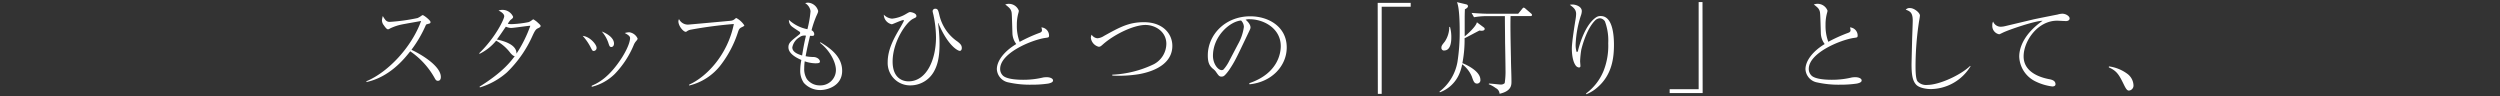 <svg id="レイヤー_1" data-name="レイヤー 1" xmlns="http://www.w3.org/2000/svg" viewBox="0 0 650 25"><rect x="0" y="0" width="650" height="25" fill="#333333" stroke="none"/><defs><style>.cls-1{fill:#fff;}</style></defs><path class="cls-1" d="M95.29,21.11c5.77-2.42,11.8-9,14.2-15.66-.81.16-4.29.76-5,.91a13,13,0,0,0-3,1c-.36.21-.46.26-.62.26-.34,0-.78-.63-1.09-1.07a2.09,2.09,0,0,1-.47-1.25,4.62,4.62,0,0,1,.23-1.14,4.46,4.46,0,0,0,.55.86,1.39,1.39,0,0,0,1.27.67,49.4,49.4,0,0,0,7.21-1,5.43,5.43,0,0,0,1-.59c.2-.16.28-.16.36-.16.26,0,2,1.35,2,1.77s-.16.36-1,.62c-.13,0-.21.21-.29.37a31.58,31.58,0,0,1-3.66,6.24c3.4,1.63,7.64,4.49,7.64,7.07,0,.18,0,1-.78,1-.39,0-.57-.26-.75-.57a20.44,20.44,0,0,0-6.43-7.1c-1.61,2.06-5.4,6.71-11.41,8Z"/><path class="cls-1" d="M124.6,13.83c4.29-4.16,6.5-8.9,6.5-9.6s-1-1.27-1.48-1.48a2.62,2.62,0,0,1,1-.18,3,3,0,0,1,2.79,1.79c0,.31-.16.44-.68.83a5.27,5.27,0,0,0-.7,1,5.3,5.3,0,0,0,1.14.08,27.49,27.49,0,0,0,4.27-.52,3.25,3.25,0,0,0,.88-.52c.21-.16.29-.19.36-.19s.71.45.94.65c.83.76.94.86.94,1.07s-.26.39-.6.55c-.57.23-.83.52-1.51,2a30.36,30.36,0,0,1-6.68,9.54,18.86,18.86,0,0,1-7,3.88l-.08-.21c6-3.72,8.11-6.53,9.15-7.93-.31,0-.59-.21-1.11-.78A11.38,11.38,0,0,0,129,10.58,12.92,12.92,0,0,1,124.68,14ZM137.89,6.7c-.73,0-4.26.57-5.07.57a4.06,4.06,0,0,1-1.3-.33c-.62.88-1.48,2.18-1.85,2.67a7.3,7.3,0,0,1-.49.65c1.66.37,5.2,1.28,5.1,3.7A33.77,33.77,0,0,0,137.89,6.7Z"/><path class="cls-1" d="M155.11,12.4a.78.78,0,0,1-.75.85c-.31,0-.37-.1-.91-1.17a13.69,13.69,0,0,0-1.95-2.75C153.4,9.51,155.11,11.59,155.11,12.4Zm-1.25,9.88c1.51-.65,4.45-2,7.88-7.36,1.87-3,2.08-4.55,2.08-5s-.34-.78-1.38-1.33a4.11,4.11,0,0,1,1.2-.2A2.81,2.81,0,0,1,165.77,10c0,.23-.05.31-.52.86a3.58,3.58,0,0,0-.46.8,24.27,24.27,0,0,1-4.95,7.57,13,13,0,0,1-6,3.35Zm5.78-11c0,.81-.5.94-.68.94-.44,0-.52-.24-.83-1.2a8.65,8.65,0,0,0-1.67-2.83C158,8.78,159.64,9.9,159.64,11.33Z"/><path class="cls-1" d="M179.18,22c4.5-2,10-7.7,11.62-15.76a111.72,111.72,0,0,0-11.23,1.48,2.29,2.29,0,0,0-1,.44.5.5,0,0,1-.29.11c-.6,0-1.9-1.51-1.9-2.73a1.5,1.5,0,0,1,.16-.58,2.58,2.58,0,0,0,2.34,1.44c.21,0,10.48-.94,11.1-1a1.87,1.87,0,0,0,1.15-.53c.18-.15.23-.18.33-.18a5.76,5.76,0,0,1,2.06,1.9c0,.13-.08.21-.63.47s-.75.47-1,1.25a28.2,28.2,0,0,1-4.5,8.6,14.66,14.66,0,0,1-8.22,5.33Z"/><path class="cls-1" d="M213.34,11c2.11,1.3,5.62,3.48,5.62,7.41s-3.83,5-5.67,5A5.69,5.69,0,0,1,209,21.55a5.51,5.51,0,0,1-.94-3.38,14.77,14.77,0,0,1,.29-2.58c-1.67-.72-3.36-1.79-3.36-3.3,0-1.12.6-1.58,2.79-3.3.2-.16.26-.26.26-.42s0-.23-.26-.39c-1.9-1.24-2.11-1.4-2.37-1.84a2.1,2.1,0,0,1-.29-1.17,9.8,9.8,0,0,0,4.81,2.42,28.27,28.27,0,0,0,.81-4.69,2.89,2.89,0,0,0-1.4-2.08,2.61,2.61,0,0,1,.75-.13,2.92,2.92,0,0,1,2.63,2.14c0,.23,0,.36-.45,1.3A25.7,25.7,0,0,0,211,7.87a1.13,1.13,0,0,1,.7,1c0,.52-.34.49-1.09.44-.13.57-.73,3-1.15,5.3a10.53,10.53,0,0,0,2,.21c1,0,1.72.65,1.72,1.17,0,.36-.29.47-1.17.47a8.87,8.87,0,0,1-2.78-.52,12.24,12.24,0,0,0-.13,1.77,4.9,4.9,0,0,0,.7,2.86,4.13,4.13,0,0,0,3.41,1.63,4,4,0,0,0,4.13-4c0-2-1.56-5.09-4.16-7.07Zm-5.28-1.43A3.94,3.94,0,0,0,206,12.32c0,1.19,1.38,1.77,2.55,2.1.44-2.83.81-4.34,1-5.14A2.12,2.12,0,0,0,208.06,9.54Z"/><path class="cls-1" d="M231.93,4.85a8.7,8.7,0,0,0,3.72-1.27c.68-.39.76-.44,1-.44s1.61.26,1.61,1c0,.34-.07.37-.83.73-1.84.88-5.35,6-5.35,11.13,0,4.83,3.22,5.15,4.13,5.15,4.73,0,7.15-5.7,7.15-11.44a27.84,27.84,0,0,0-.6-5.49c0-.13-.28-1.14-.28-1.33a.67.67,0,0,1,.72-.62c.63,0,.76.47,1,1.48A11.45,11.45,0,0,0,249,10.84c.6.49,1.07.88,1.07,1.63,0,.55-.29.76-.52.76-.47,0-3-1.22-5.49-7C244,6,244,6,243.92,6s0,.08,0,.13.18,1.69.21,2c.07.86.15,1.9.15,3.33,0,3.64-.6,5.62-1.48,7.18a7,7,0,0,1-6,3.56,5.82,5.82,0,0,1-6-6.06c0-3.46,1.84-6.55,3.22-8.89.18-.29,1-1.77,1-1.87s-.1-.16-.15-.16c-.52,0-2.76,1.09-3,1.09a2.59,2.59,0,0,1-2.08-2.5A3.33,3.33,0,0,0,231.93,4.85Z"/><path class="cls-1" d="M270.21,8.57c.44-.15.7-.31.7-.72a2.22,2.22,0,0,0-.16-.73,2.13,2.13,0,0,1,2,2.08c0,.54-.13.54-.91.65-3.43.47-11.8,3.87-11.8,8.06a2.37,2.37,0,0,0,.62,1.64c1,1.19,4.65,1.19,5.36,1.19a22,22,0,0,0,5.22-.6,6.39,6.39,0,0,1,.94-.07c.67,0,1.61.26,1.61.85,0,.39-.42.63-1.25.81a29.39,29.39,0,0,1-4.34.29,25.62,25.62,0,0,1-5.93-.58A3.71,3.71,0,0,1,259.18,18c0-2,1.64-4.5,5.05-6.55a4.89,4.89,0,0,1-1-2.81c-.13-4.42-.15-4.89-.2-5.3A2.17,2.17,0,0,0,262.36,2a10,10,0,0,0-1-.83A2.75,2.75,0,0,1,264.9,2.8a3.18,3.18,0,0,1-.1.52,11.21,11.21,0,0,0-.42,3.2,11.53,11.53,0,0,0,.73,4.37A39.92,39.92,0,0,1,270.21,8.57Z"/><path class="cls-1" d="M289.18,19.42A27.75,27.75,0,0,0,300,16.69a6.07,6.07,0,0,0,3.25-5.28c0-3.23-2.91-4.92-5.43-4.92-3.12,0-8.2,2.5-11.08,5.07-.5.45-.7.6-1.07.6a2.73,2.73,0,0,1-2.05-2.34,1.84,1.84,0,0,1,.21-.8,2,2,0,0,0,1.48.93,3.56,3.56,0,0,0,1.71-.6c4.09-2.26,6.43-3.58,10.4-3.58,4.92,0,7.39,3,7.39,6.16,0,4.26-4,6.52-8.71,7.36a32.84,32.84,0,0,1-6.89.36Z"/><path class="cls-1" d="M324.81,21.63C332.59,19,333,13.36,333,12c0-4.55-4.32-7-8.14-7a2.59,2.59,0,0,0-1,.13c1.27,1.07,1.27,1.85,1.27,2,0,.31-.07.41-.62,1.56-3.17,6.65-3.46,7.3-4.94,9.51-.13.19-1,1.41-1.48,1.62a1.27,1.27,0,0,1-.5.1c-.59,0-.78-.29-1.5-1.33a3.61,3.61,0,0,0-.71-.7c-1-.83-1.35-1.74-1.35-3.51,0-5.22,4.4-10.14,11.05-10.14,4.76,0,9.47,2.71,9.47,8.09,0,4.76-3.83,9-9.68,9.59Zm-2.94-10.12A12.53,12.53,0,0,0,323.41,7a2.43,2.43,0,0,0-.73-1.67c-2.91.24-7.31,4.09-7.31,9.18,0,2,1.25,3.72,2.27,3.72a.68.68,0,0,0,.49-.18,10.33,10.33,0,0,0,1.51-2.29Z"/><path class="cls-1" d="M358.2.75h8.58v1h-7.54V24.41h-1Z"/><path class="cls-1" d="M385.18,8c-.15,0-.41-.06-.52-.06-.62.29-3.3,1.75-3.87,2a31.44,31.44,0,0,1-.57,6.47c.75.29,4.68,2,4.68,4.32a.87.87,0,0,1-.86,1c-.73,0-.94-.6-1.38-1.87a7.68,7.68,0,0,0-2.49-3.15,12,12,0,0,1-.63,2.19A8.78,8.78,0,0,1,374.37,24l-.11-.18a12.44,12.44,0,0,0,4.68-7.72A50.07,50.07,0,0,0,379.52,8c0-1.8-.06-6-.71-7.44l2.32.55c.34.07.54.2.54.54s-.54.65-.8.76c0,.44-.05.8-.05,2.57,0,2.24,0,2.44,0,4.47.75-.57,3-2.62,3.17-3.66l1.77,1.32a.51.51,0,0,1,.26.42C386,8,385.29,8,385.18,8Zm-9.67,5.14a.69.69,0,0,1-.75-.7c0-.52.15-.7.91-1.66A6.89,6.89,0,0,0,376.81,7H377a9.71,9.71,0,0,1,.34,2.63C377.36,11.12,377.07,13.12,375.51,13.12ZM398,4.18h-5.25c-.08,2.24,0,6.37.1,11,0,1.67.13,4.32.13,6,0,.94,0,2.5-3.09,3.2a1.75,1.75,0,0,0-1-1.48,7.23,7.23,0,0,0-1.82-1l.06-.18c.46,0,2.75.26,3,.26a1.39,1.39,0,0,0,1.09-.37,19.81,19.81,0,0,0,.21-3.56c0-1-.08-5.93-.11-7,0-2.28-.05-4.57-.05-6.86h-4.7a20.09,20.09,0,0,0-3.33.29l-.63-1.12c1.38.1,3,.21,4.32.21h7.8l1-1.23c.15-.2.31-.36.44-.36a.92.92,0,0,1,.47.29l1.43,1.22c.1.1.26.23.26.41S398.13,4.18,398,4.18Z"/><path class="cls-1" d="M412.4,24.28a13.75,13.75,0,0,0,4.52-5.83,17.77,17.77,0,0,0,1.22-7.2,14.31,14.31,0,0,0-.85-5.67A1.69,1.69,0,0,0,416,4.75a1.81,1.81,0,0,0-1.17.47c-2.42,2.31-3.61,7.36-3.69,7.67a23.61,23.61,0,0,0-.31,3c0,.18.08,1.07.08,1.25a.36.36,0,0,1-.39.41,1.24,1.24,0,0,1-.84-.52c-1-1.37-1-4-1-4.42,0-1.58.7-6,1-7.8a9,9,0,0,0,.11-1.17c0-1.22-.76-1.74-1.64-2.39a4.24,4.24,0,0,1,.65-.08c.83,0,2.47.47,2.47,1.74A3.86,3.86,0,0,1,411,4.13a27.68,27.68,0,0,0-1.33,7.33,6.05,6.05,0,0,0,.24,2c0,.05.1.05.13.05s.18-.08.23-.26c.37-1.59,1.85-6.89,4.79-8.79a2,2,0,0,1,1.14-.29c3.12,0,3.43,5.07,3.43,7.47,0,3.45-.52,7.77-4.21,11a9.68,9.68,0,0,1-3,1.87Z"/><path class="cls-1" d="M442.69,24.2h-8.58v-1h7.54V.54h1Z"/><path class="cls-1" d="M480.44,8.57c.44-.15.7-.31.7-.72a2.49,2.49,0,0,0-.15-.73,2.13,2.13,0,0,1,2,2.08c0,.54-.13.54-.91.65-3.43.47-11.8,3.87-11.8,8.06a2.37,2.37,0,0,0,.62,1.64c1,1.19,4.66,1.19,5.36,1.19a22,22,0,0,0,5.22-.6,6.39,6.39,0,0,1,.94-.07c.68,0,1.61.26,1.61.85,0,.39-.41.63-1.25.81a29.39,29.39,0,0,1-4.34.29,25.62,25.62,0,0,1-5.93-.58A3.7,3.7,0,0,1,469.42,18c0-2,1.63-4.5,5-6.55a4.83,4.83,0,0,1-1-2.81c-.13-4.42-.16-4.89-.21-5.3A2.17,2.17,0,0,0,472.59,2a10,10,0,0,0-1-.83,2.77,2.77,0,0,1,3.57,1.61,3.21,3.21,0,0,1-.11.52,11.2,11.2,0,0,0-.41,3.2,11.68,11.68,0,0,0,.72,4.37A39.92,39.92,0,0,1,480.44,8.57Z"/><path class="cls-1" d="M512.35,17.21A12.24,12.24,0,0,1,502,23.16c-.7,0-2.94-.16-3.85-1.2S497,19.34,497,16.71c0-.39.13-5.54.15-6.34s.16-4.32.16-5c0-2.18-.75-2.44-1.82-2.86a1.33,1.33,0,0,1,1.14-.41c1.1,0,2.55,1.25,2.55,1.92,0,.24-.13,1-.21,1.43a77.45,77.45,0,0,0-.93,11.7c0,1,0,3.3.52,4a3,3,0,0,0,2.52.93c3.25,0,8.89-2.7,11.15-4.94Z"/><path class="cls-1" d="M528.37,5.12c.73-.19,6.27-1.28,6.56-1.33a5.33,5.33,0,0,1,1.24-.23c1,0,1.93.67,1.93,1.22s-.57.7-.91.7-2-.1-2.34-.1c-5.07,0-8.71,5.3-8.71,9.28,0,3.79,3.64,5.33,6.52,5.9.71.13,1.77.34,1.77,1.35,0,.44-.44.57-.83.57a13.9,13.9,0,0,1-4.39-1.32A7.47,7.47,0,0,1,525,14.71c0-2.42,1.35-6,6.08-9.31-1.95,0-8.68,2.29-10.3,3.07-.8.39-.91.44-1,.44A2.2,2.2,0,0,1,518,6.6a1.87,1.87,0,0,1,.21-1,2.11,2.11,0,0,0,2,1.35,5.59,5.59,0,0,0,1.14-.16Z"/><path class="cls-1" d="M548.32,17.26a10.36,10.36,0,0,1,4.88,2,3.91,3.91,0,0,1,1.51,2.94,1.3,1.3,0,0,1-1.19,1.35c-.42,0-.71-.34-1.23-1.38-1.27-2.6-1.84-3.72-4-4.65Z"/></svg>